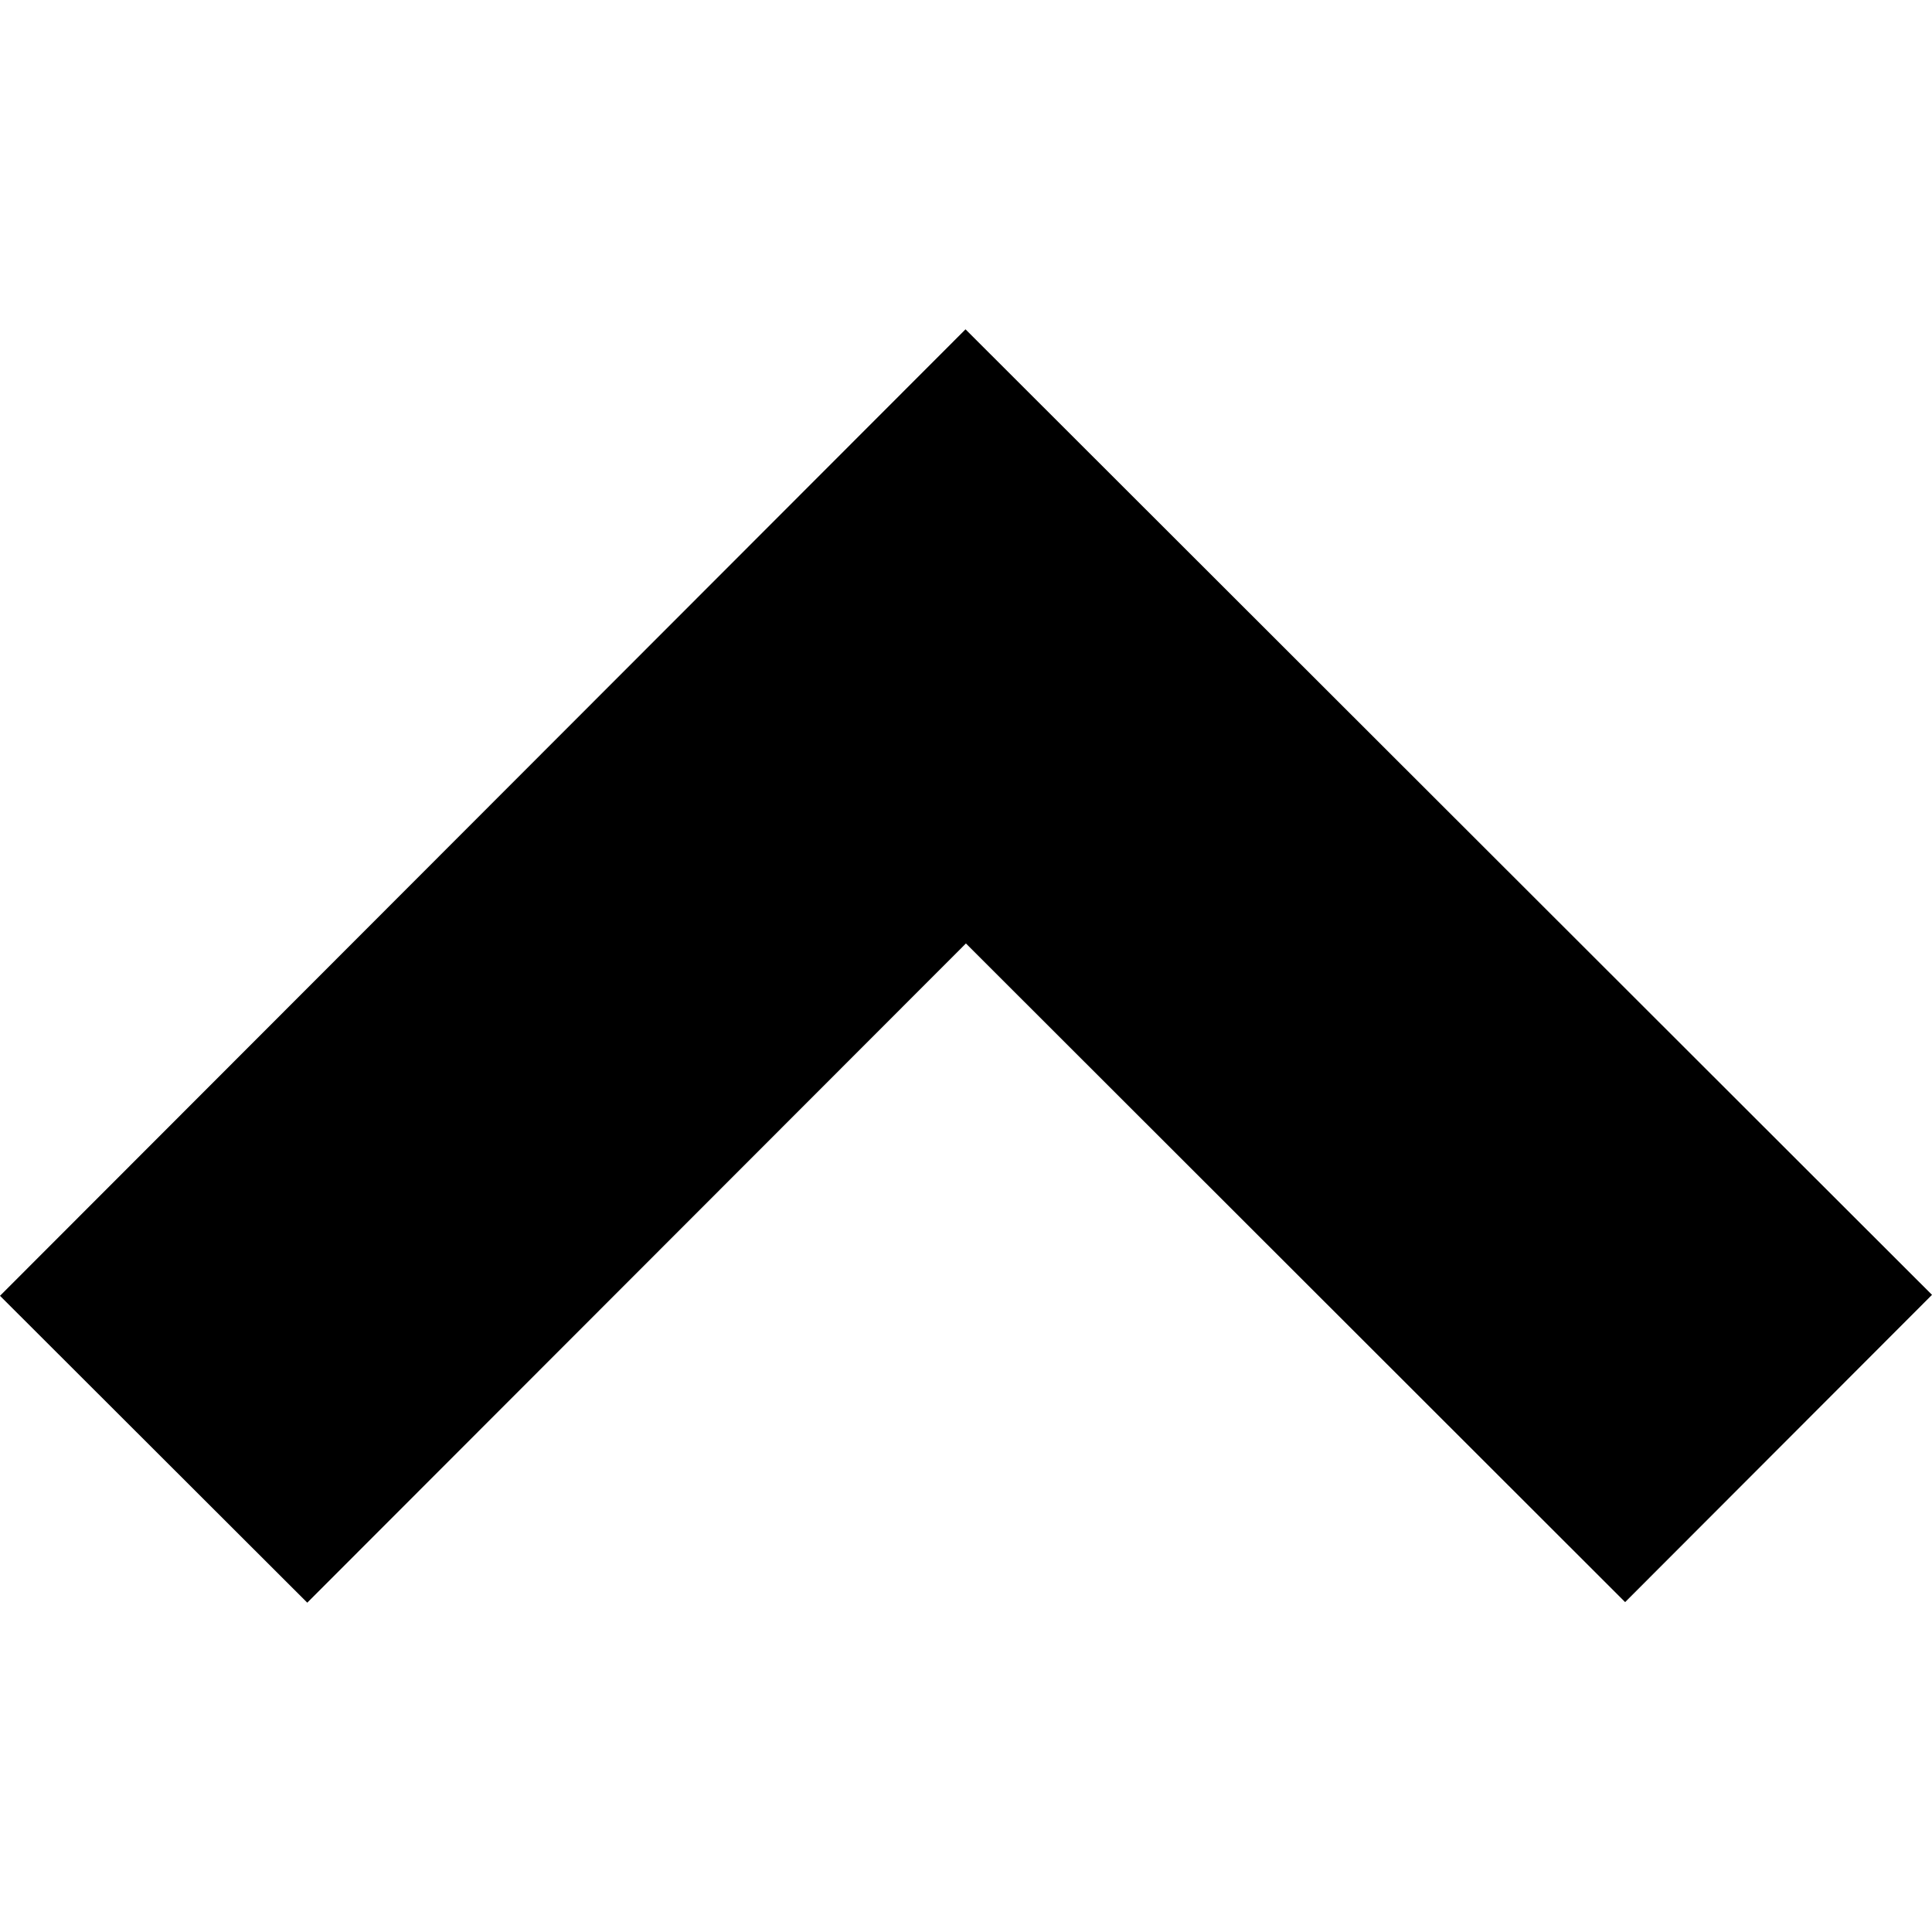 <?xml version="1.0" encoding="utf-8"?>
<!-- Generator: www.svgicons.com -->
<svg xmlns="http://www.w3.org/2000/svg" width="800" height="800" viewBox="0 0 24 24">
<path fill="currentColor" d="M24 16.085L11.994 4.091L0 16.097l3.817 3.812l8.182-8.189l8.189 8.182z"/>
</svg>